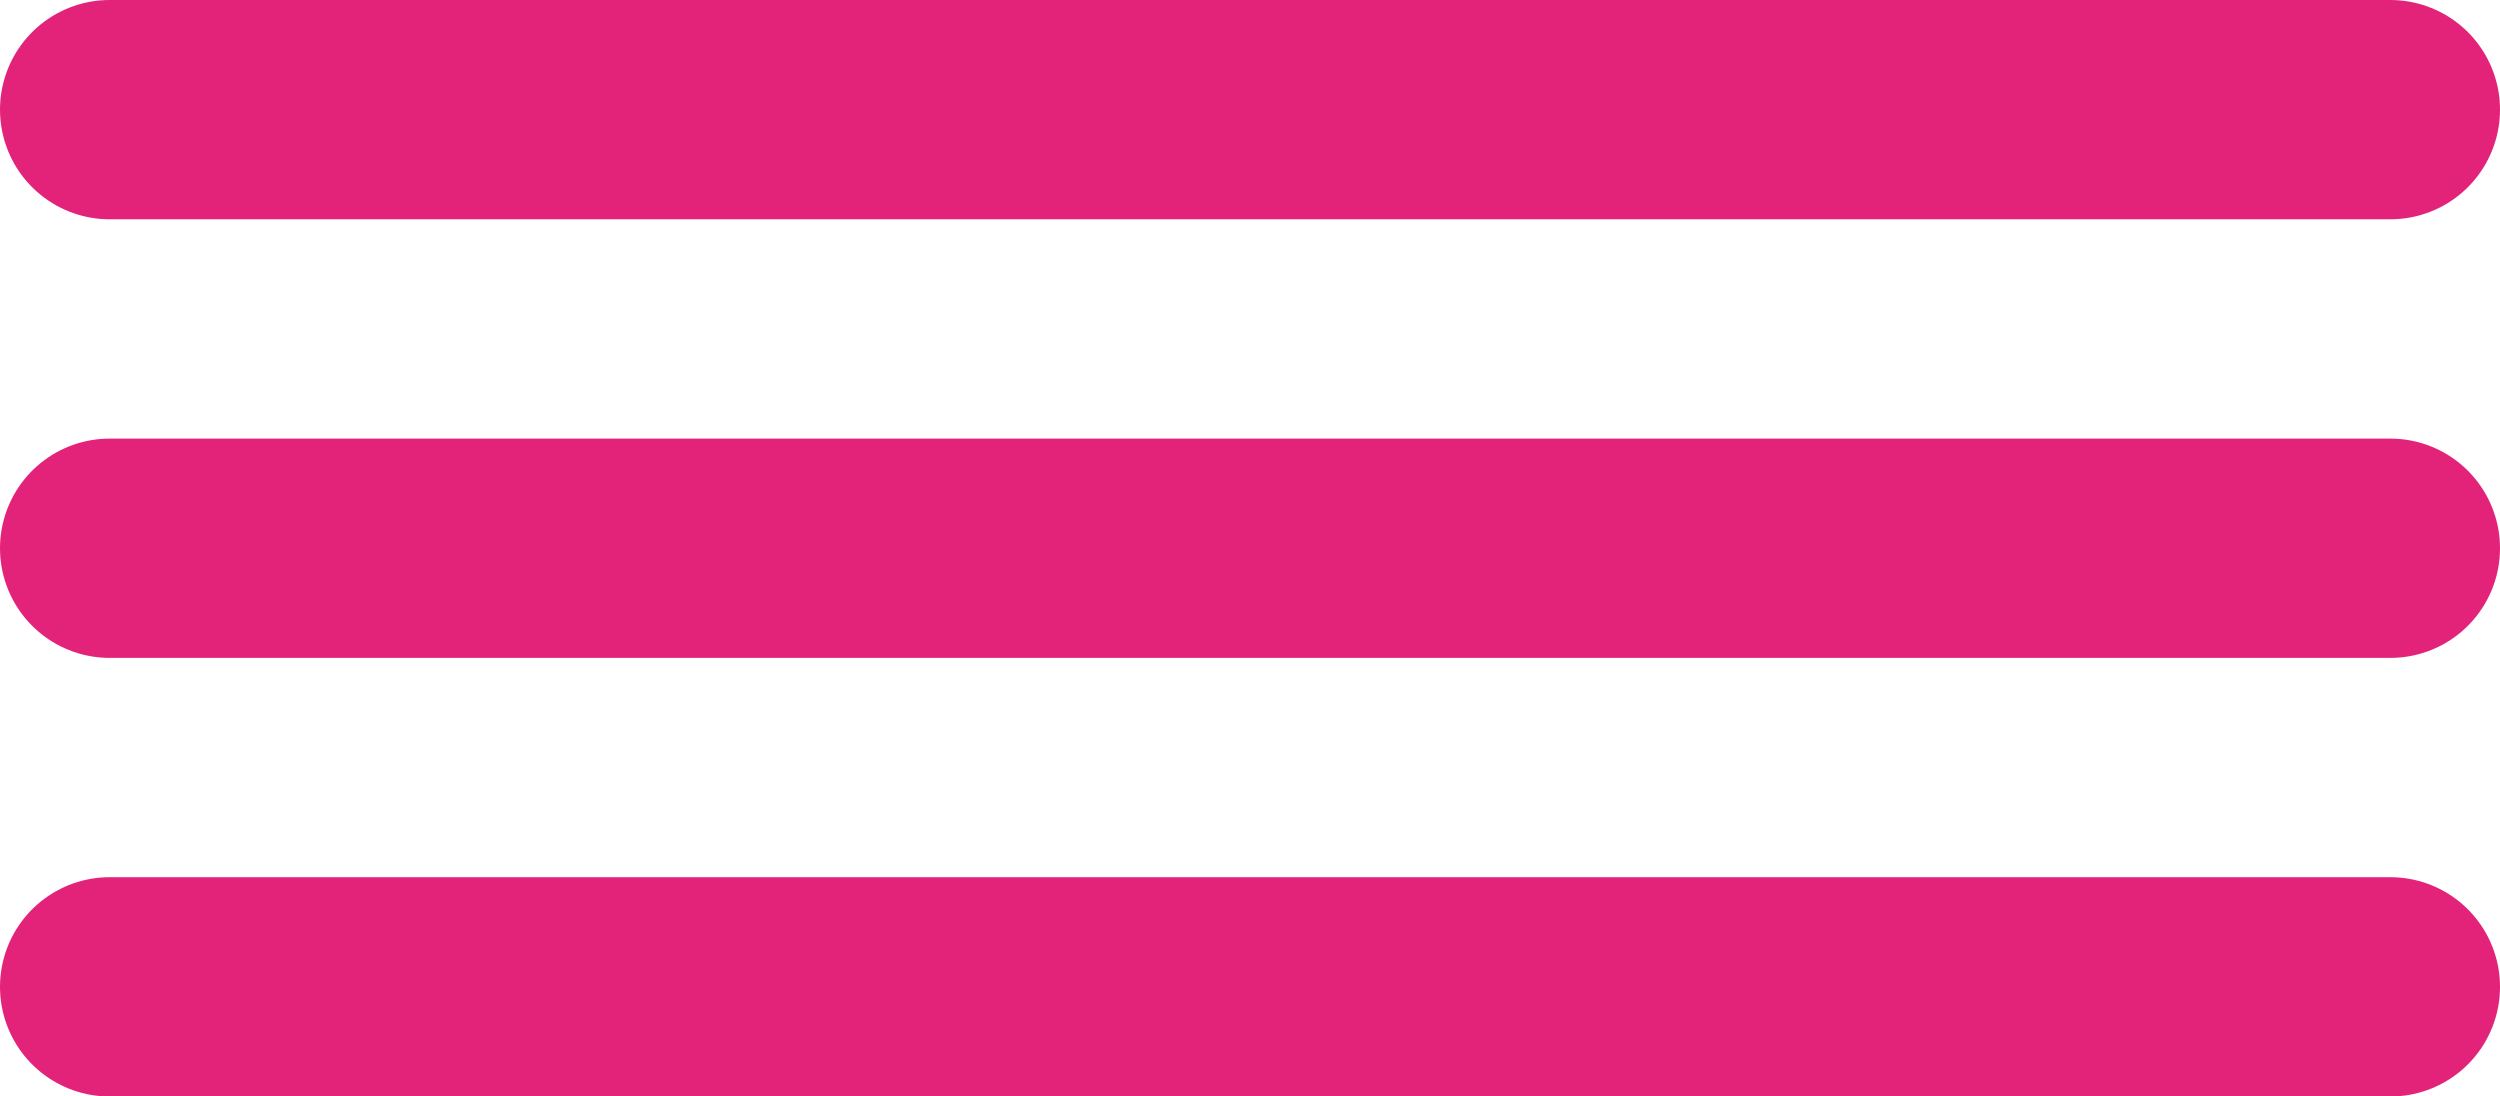 <svg xmlns="http://www.w3.org/2000/svg" width="57" height="25" viewBox="0 0 57 25">
  <g id="Grupo_10458" data-name="Grupo 10458" transform="translate(-592 -373.719)">
    <line id="Línea_7" data-name="Línea 7" x2="52" transform="translate(594.5 396.219)" fill="none" stroke="#e32379" stroke-linecap="round" stroke-width="5"/>
    <line id="Línea_8" data-name="Línea 8" x2="52" transform="translate(594.5 386.219)" fill="none" stroke="#e32379" stroke-linecap="round" stroke-width="5"/>
    <line id="Línea_9" data-name="Línea 9" x2="52" transform="translate(594.5 376.219)" fill="none" stroke="#e32379" stroke-linecap="round" stroke-width="5"/>
  </g>
</svg>
